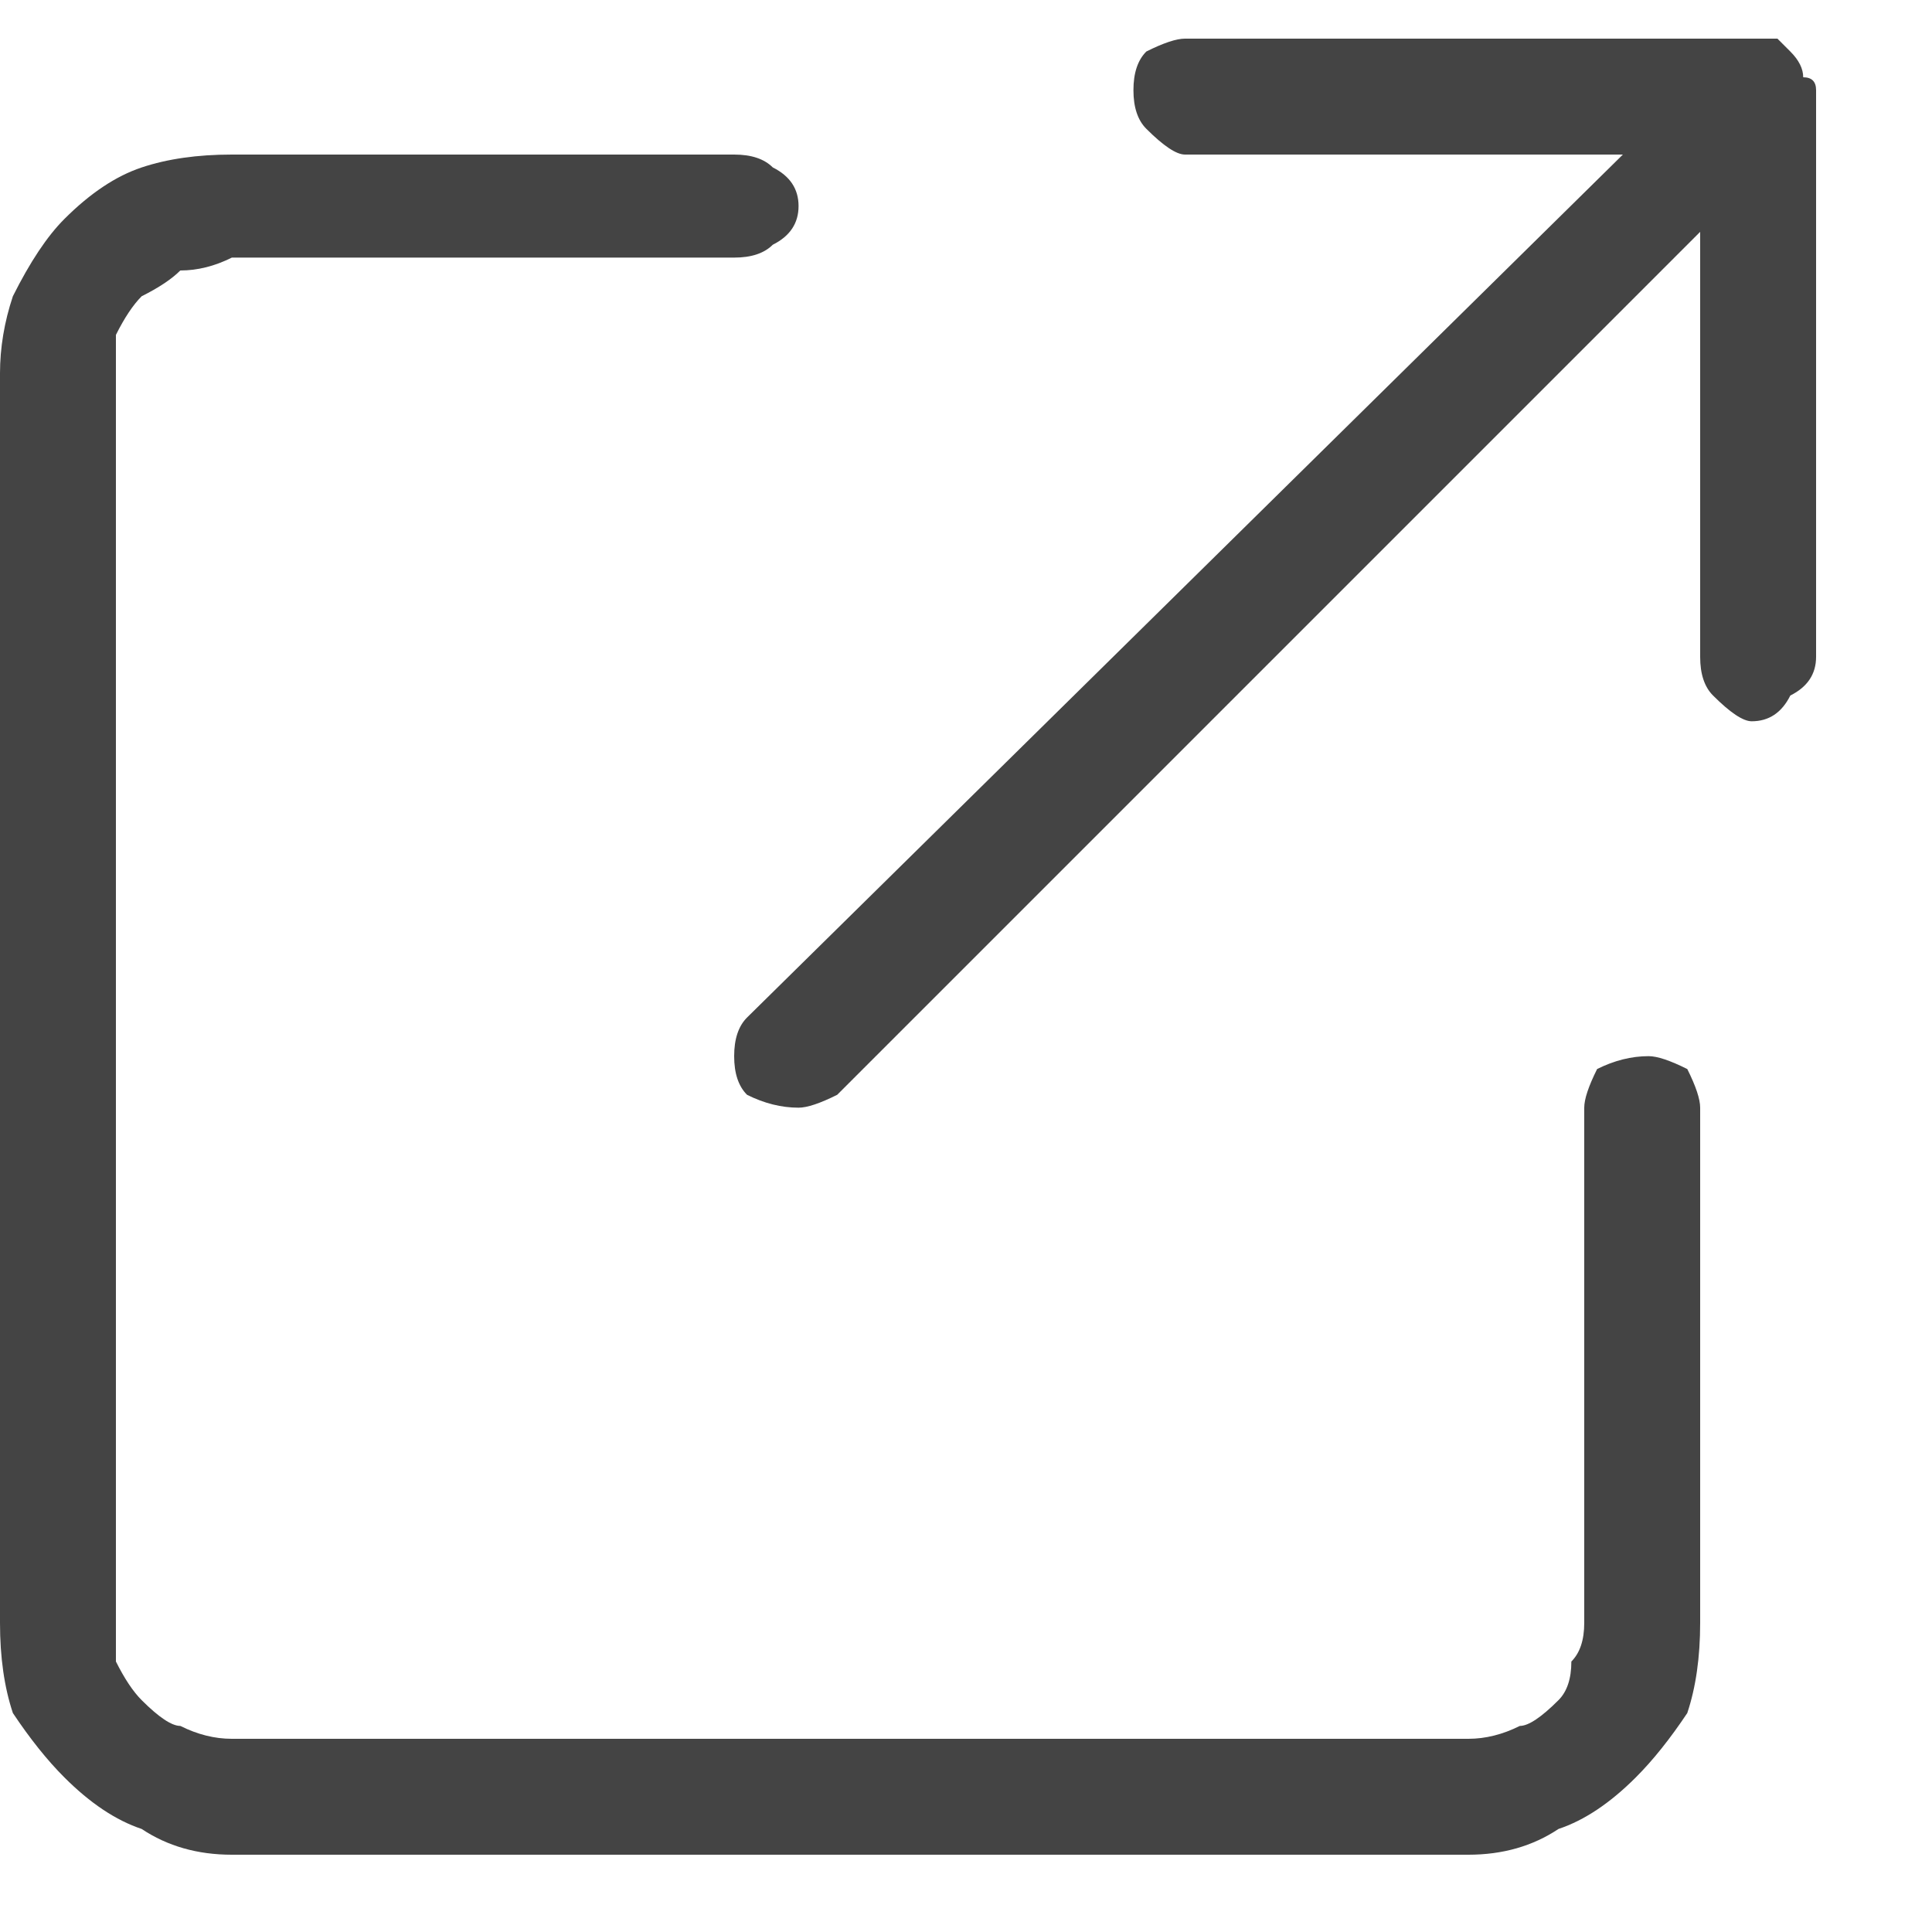 <svg version="1.2" xmlns="http://www.w3.org/2000/svg" viewBox="0 0 15 15" width="15" height="15">
	<title>Group 1387-svg</title>
	<style>
		tspan { white-space:pre } 
		.s0 { opacity: .8;fill: #161616 } 
	</style>
	<g id="Group_1387">
		<path id="arrow-up-right-from-square-light" class="s0" d="m9.2 0.3q-0.1 0-0.3 0.1-0.1 0.1-0.1 0.3 0 0.2 0.1 0.3 0.2 0.2 0.3 0.2h3.4l-6.8 6.7q-0.1 0.1-0.1 0.3 0 0.2 0.1 0.3 0.2 0.1 0.4 0.1 0.1 0 0.3-0.1l6.7-6.7v3.3q0 0.2 0.1 0.3 0.2 0.2 0.3 0.2 0.2 0 0.3-0.2 0.2-0.1 0.2-0.3v-4.4q0-0.1-0.1-0.1 0-0.1-0.1-0.2 0 0-0.1-0.1-0.1 0-0.2 0zm-7.4 0.9q-0.4 0-0.7 0.1-0.3 0.1-0.6 0.4-0.2 0.2-0.4 0.6-0.1 0.3-0.1 0.6v9.7q0 0.4 0.1 0.7 0.2 0.3 0.4 0.5 0.3 0.3 0.6 0.4 0.3 0.2 0.7 0.2h9.6q0.4 0 0.7-0.2 0.3-0.1 0.6-0.4 0.2-0.2 0.4-0.5 0.1-0.3 0.1-0.7v-4q0-0.1-0.1-0.3-0.2-0.1-0.3-0.1-0.2 0-0.4 0.1-0.1 0.2-0.1 0.3v4q0 0.2-0.1 0.3 0 0.2-0.1 0.3-0.2 0.2-0.3 0.2-0.2 0.1-0.4 0.1h-9.6q-0.2 0-0.4-0.1-0.1 0-0.3-0.2-0.1-0.1-0.2-0.3 0-0.1 0-0.3v-9.7q0-0.1 0-0.3 0.1-0.2 0.2-0.3 0.2-0.1 0.3-0.2 0.2 0 0.4-0.1h3.9q0.2 0 0.3-0.1 0.2-0.1 0.2-0.3 0-0.2-0.2-0.3-0.1-0.1-0.3-0.1z"/>
	</g>
</svg>